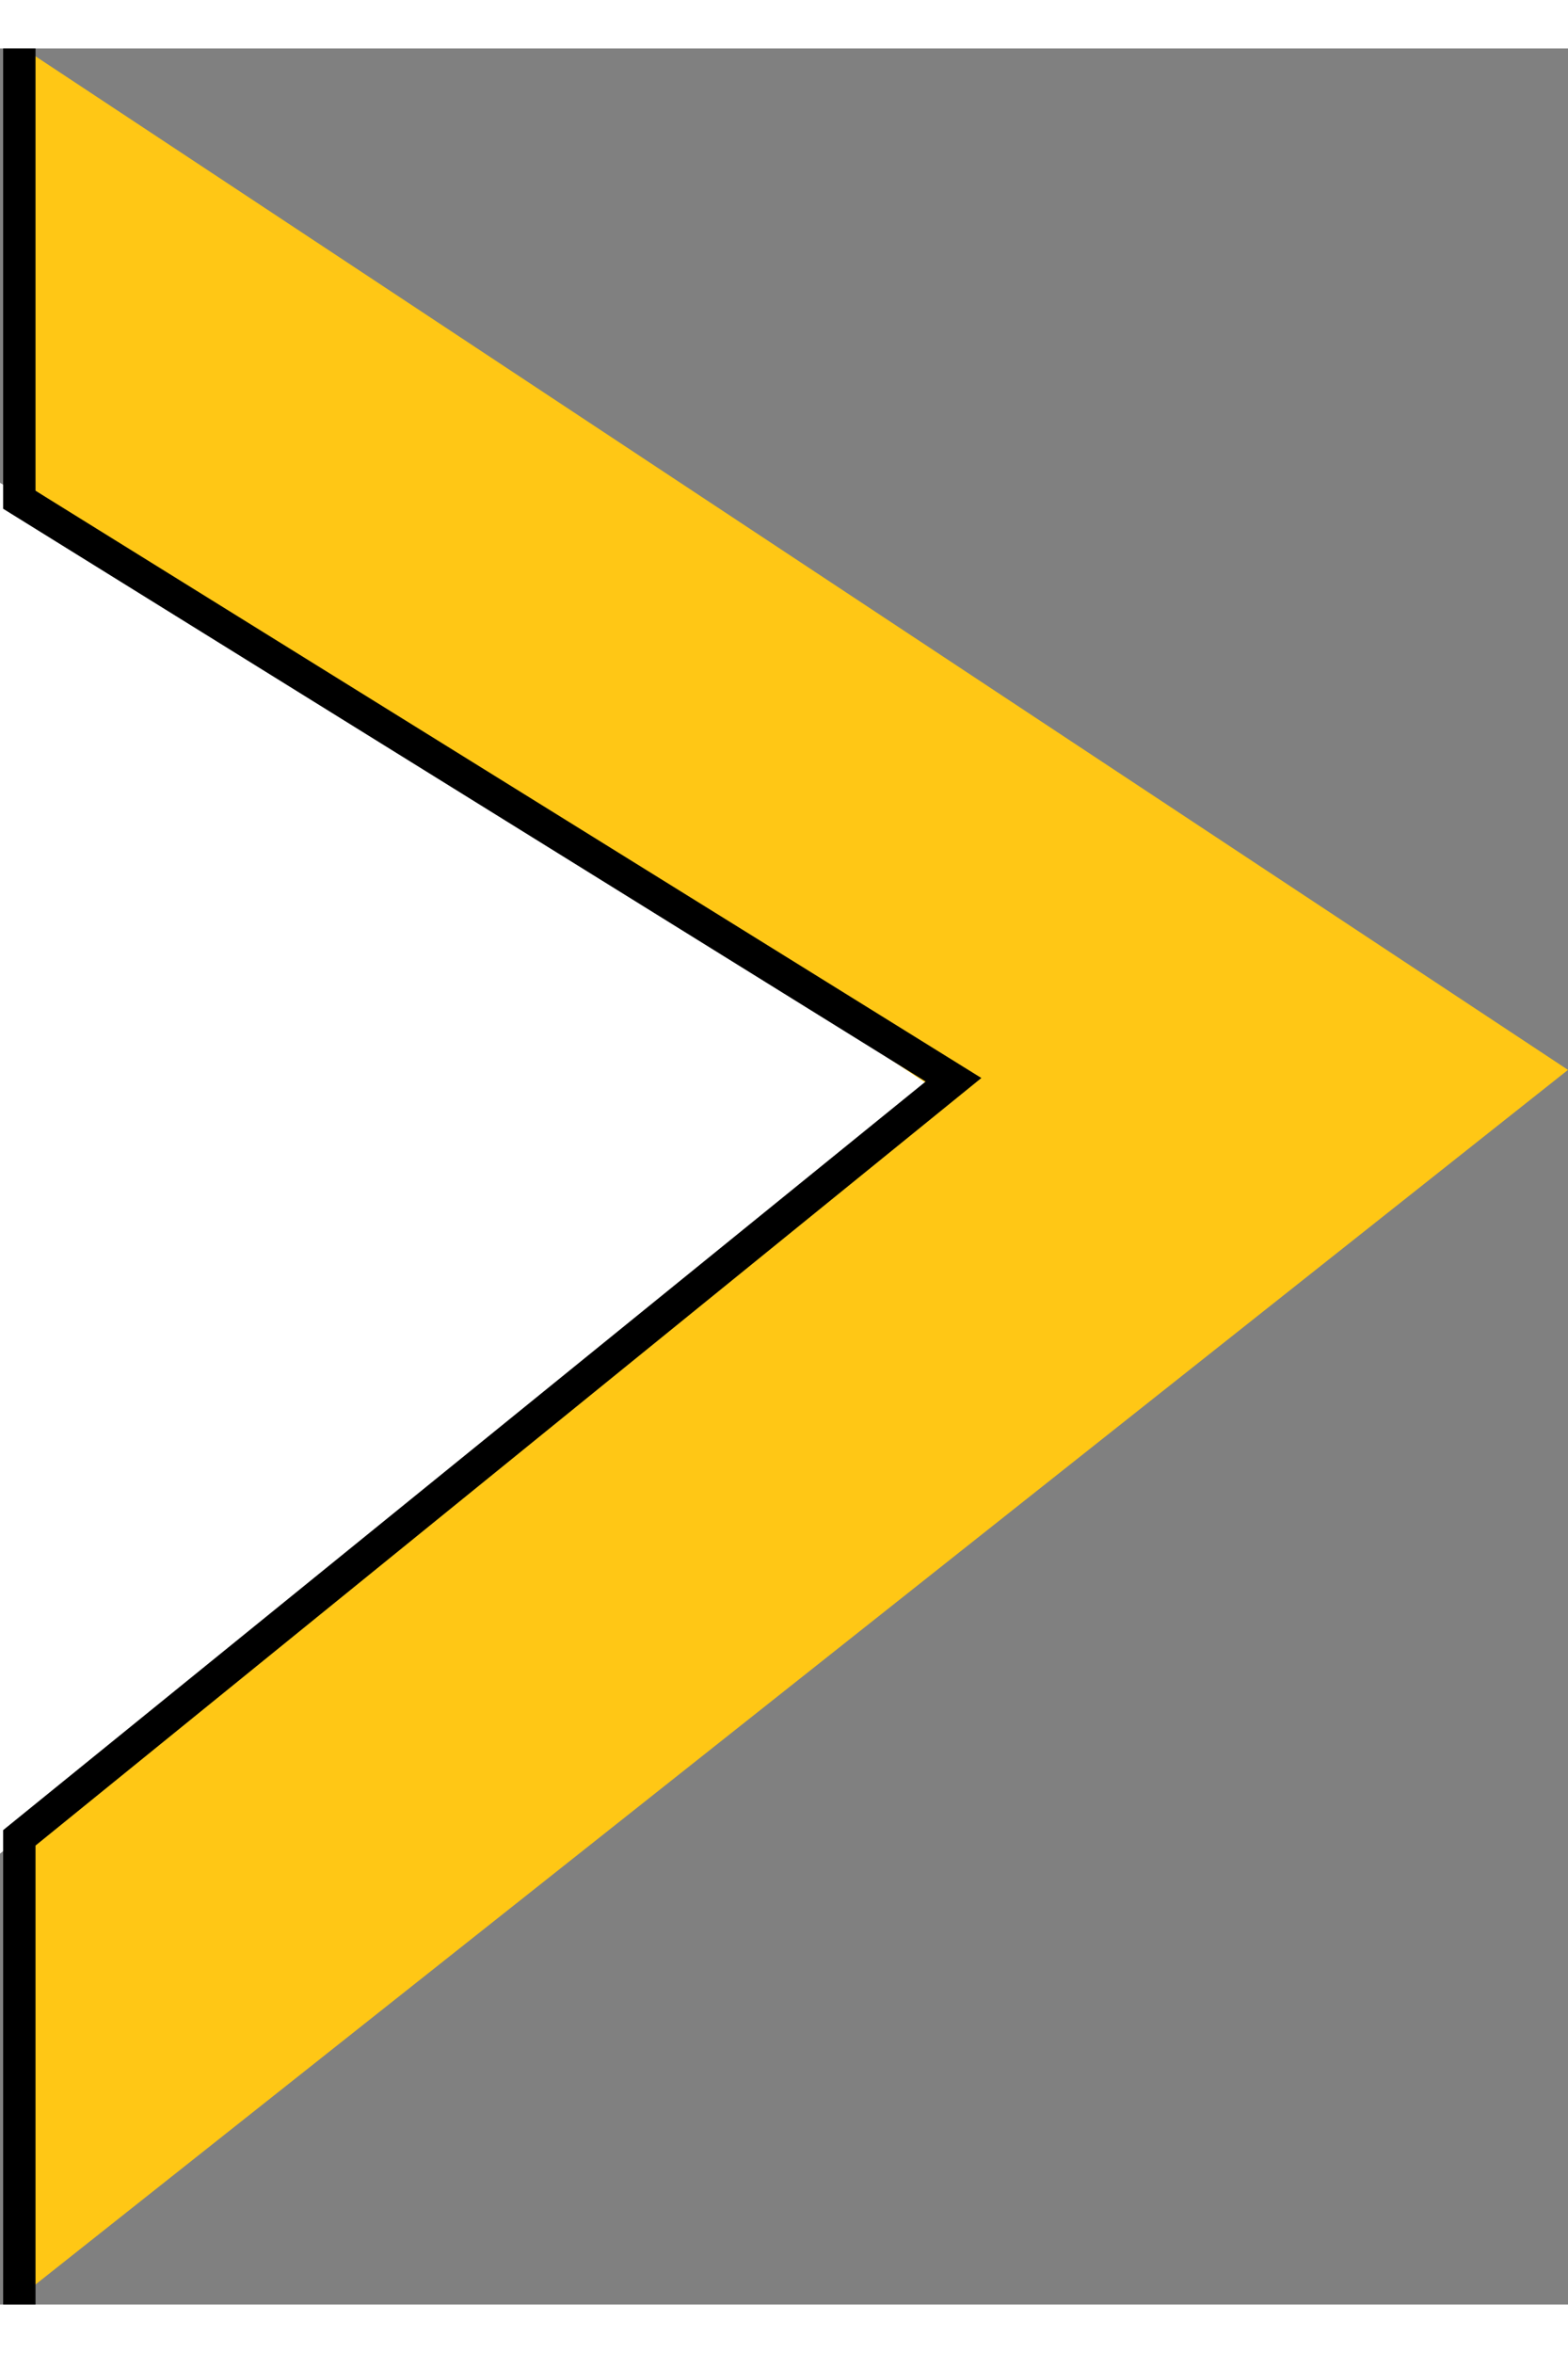 <svg width="40" height="60" id="Capa_1" data-name="Capa 1" xmlns="http://www.w3.org/2000/svg" viewBox="0 0 39.73 57.14"><rect x="0" y="0" width="39.73" height="57.14" fill="#808080" stroke="none"/><defs><style>.cls-1{fill:#fff;}.cls-2{fill:#ffc715;}.cls-3{fill:none;stroke:#000;stroke-miterlimit:8.16;stroke-width:0.82px;}</style></defs><title>aa</title><g id="fondo"><polygon class="cls-1" points="0 11 24.16 26.12 0 45.72 0 11"/></g><path class="cls-2" d="M24,26.56.6,45.1V56.87l39.13-31L.6,0V11Z"/><path class="cls-3" d="M.49,0V11.43L24.16,26.12.49,45.32V57.14"/></svg>
